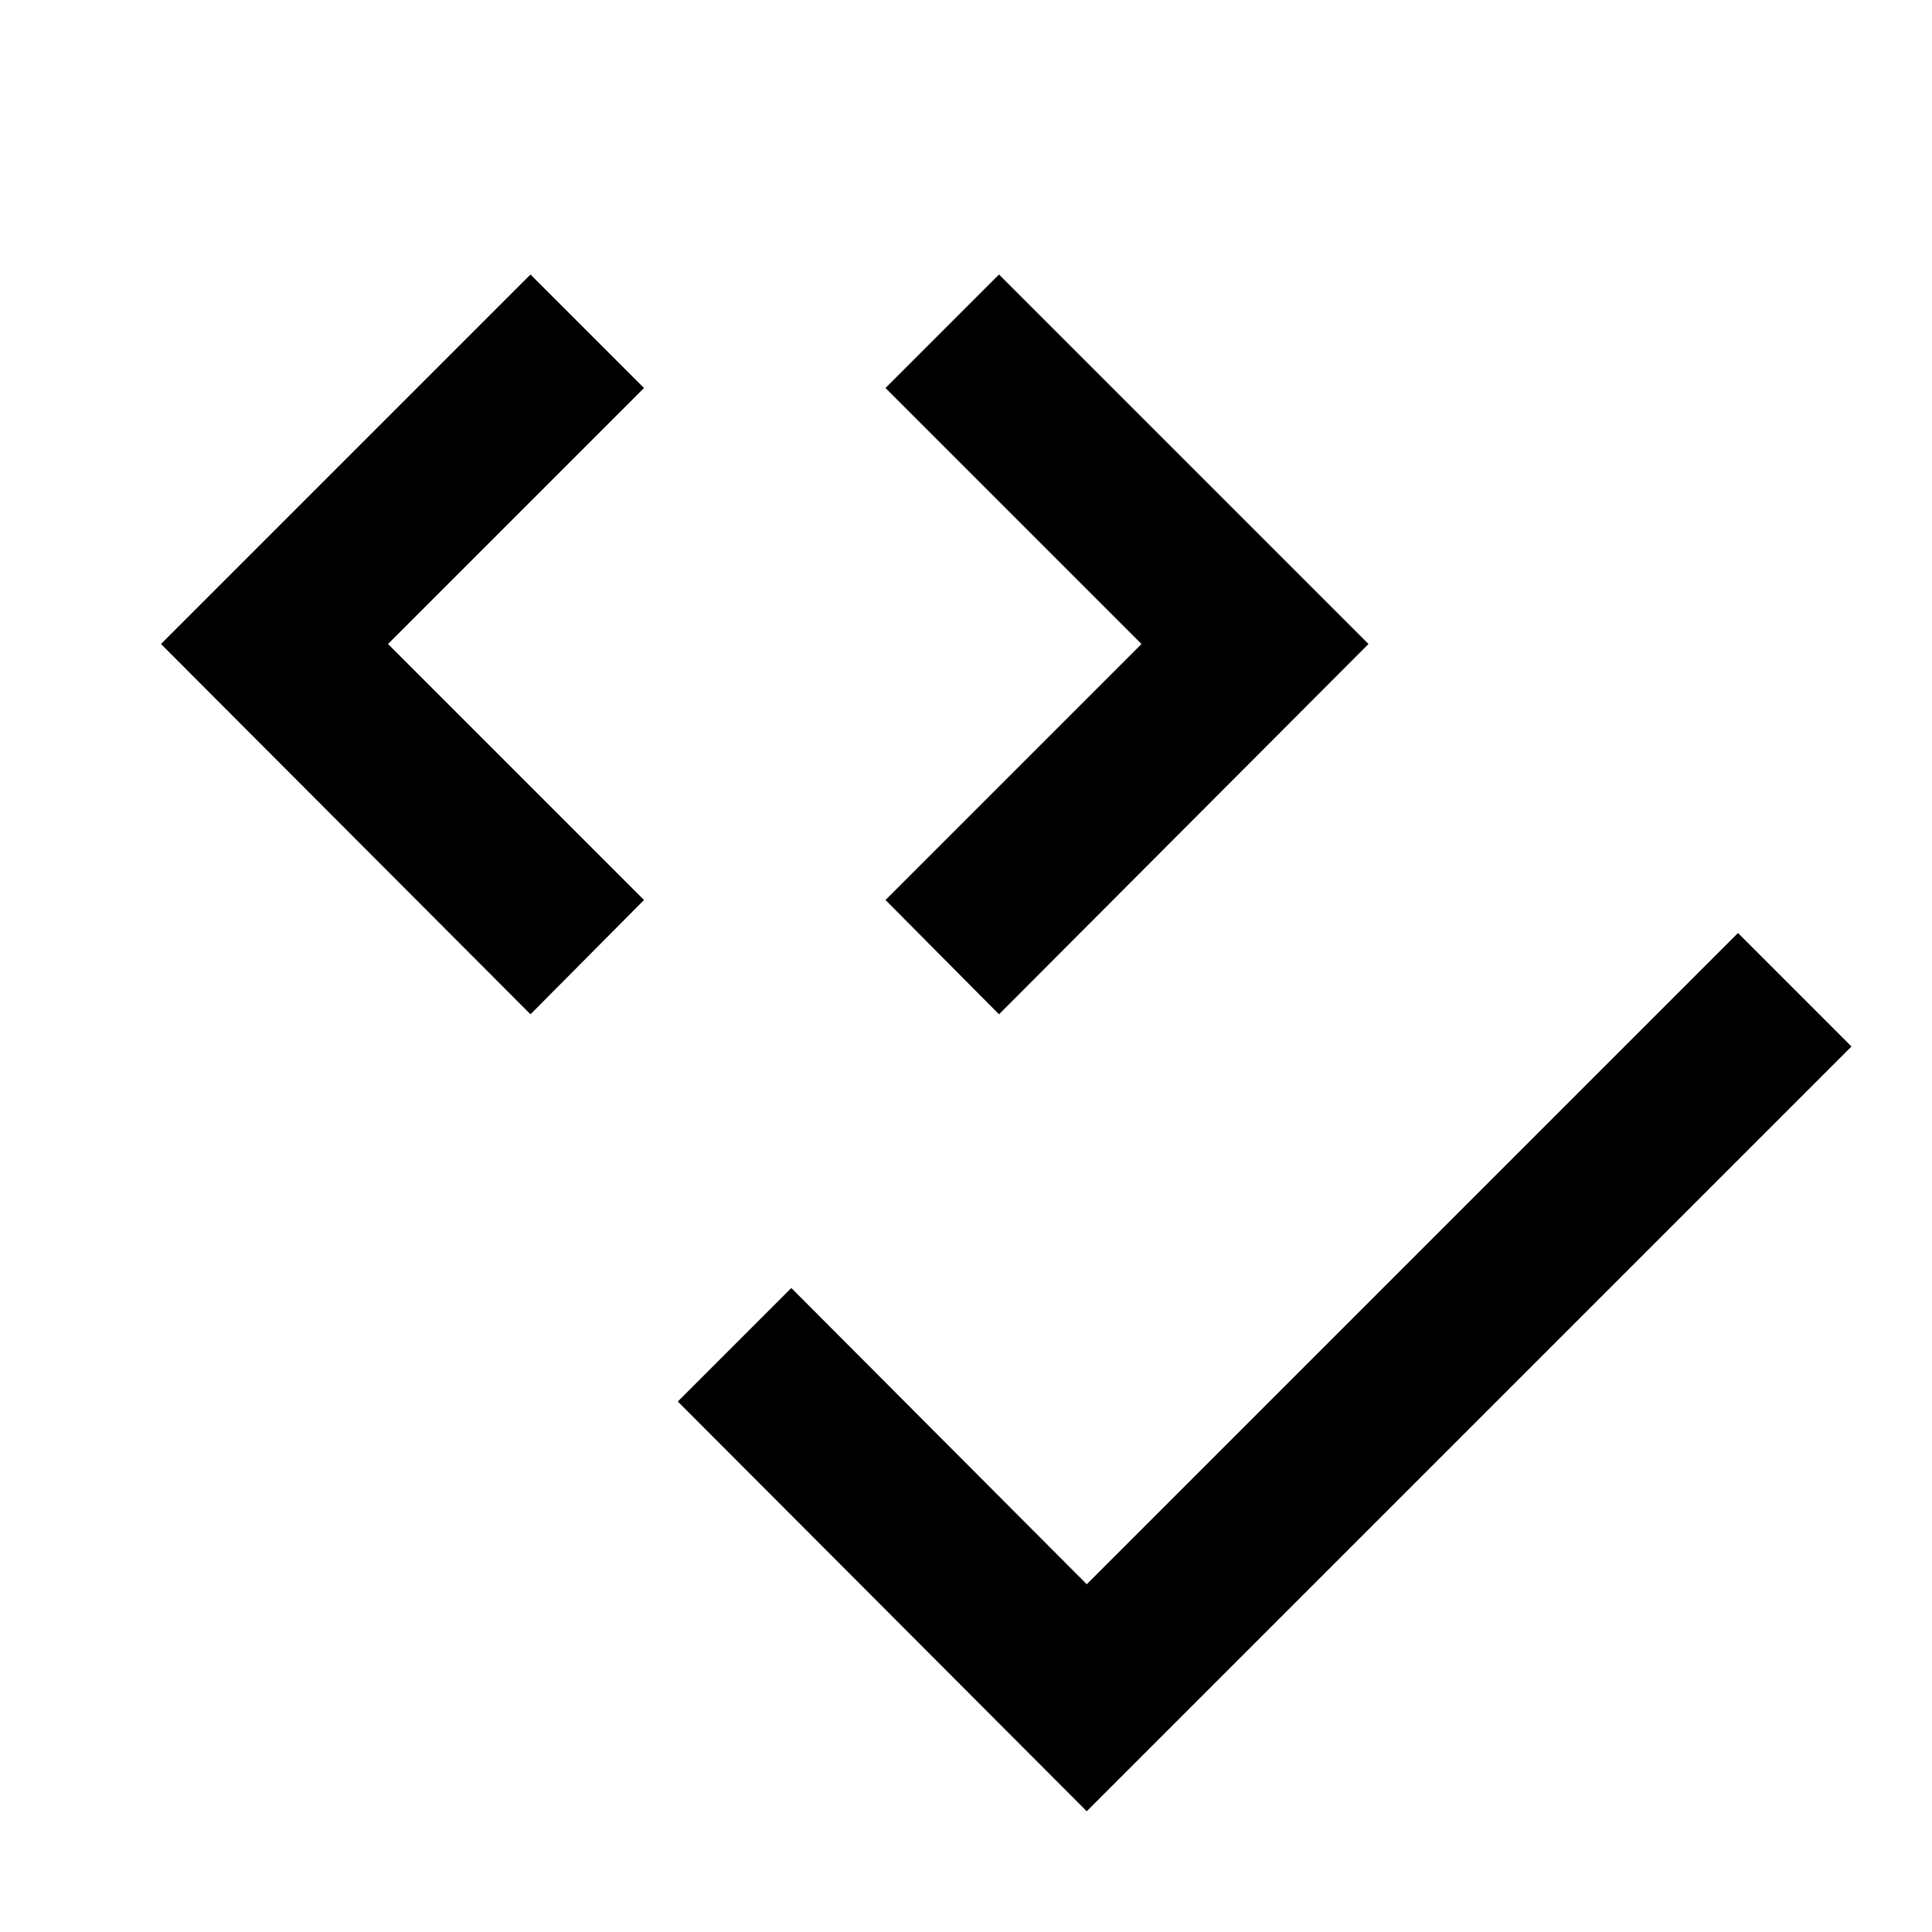 <?xml version="1.0" encoding="utf-8"?>
<!-- Generator: www.svgicons.com -->
<svg xmlns="http://www.w3.org/2000/svg" width="800" height="800" viewBox="0 0 24 24">
<path fill="currentColor" d="M6.59 3.41L2 8l4.59 4.6L8 11.18L4.82 8L8 4.82zm5.82 0L11 4.82L14.18 8L11 11.18l1.41 1.42L17 8zm9.18 8.18l-8.09 8.09L9.83 16l-1.41 1.41l5.08 5.09L23 13z"/>
</svg>